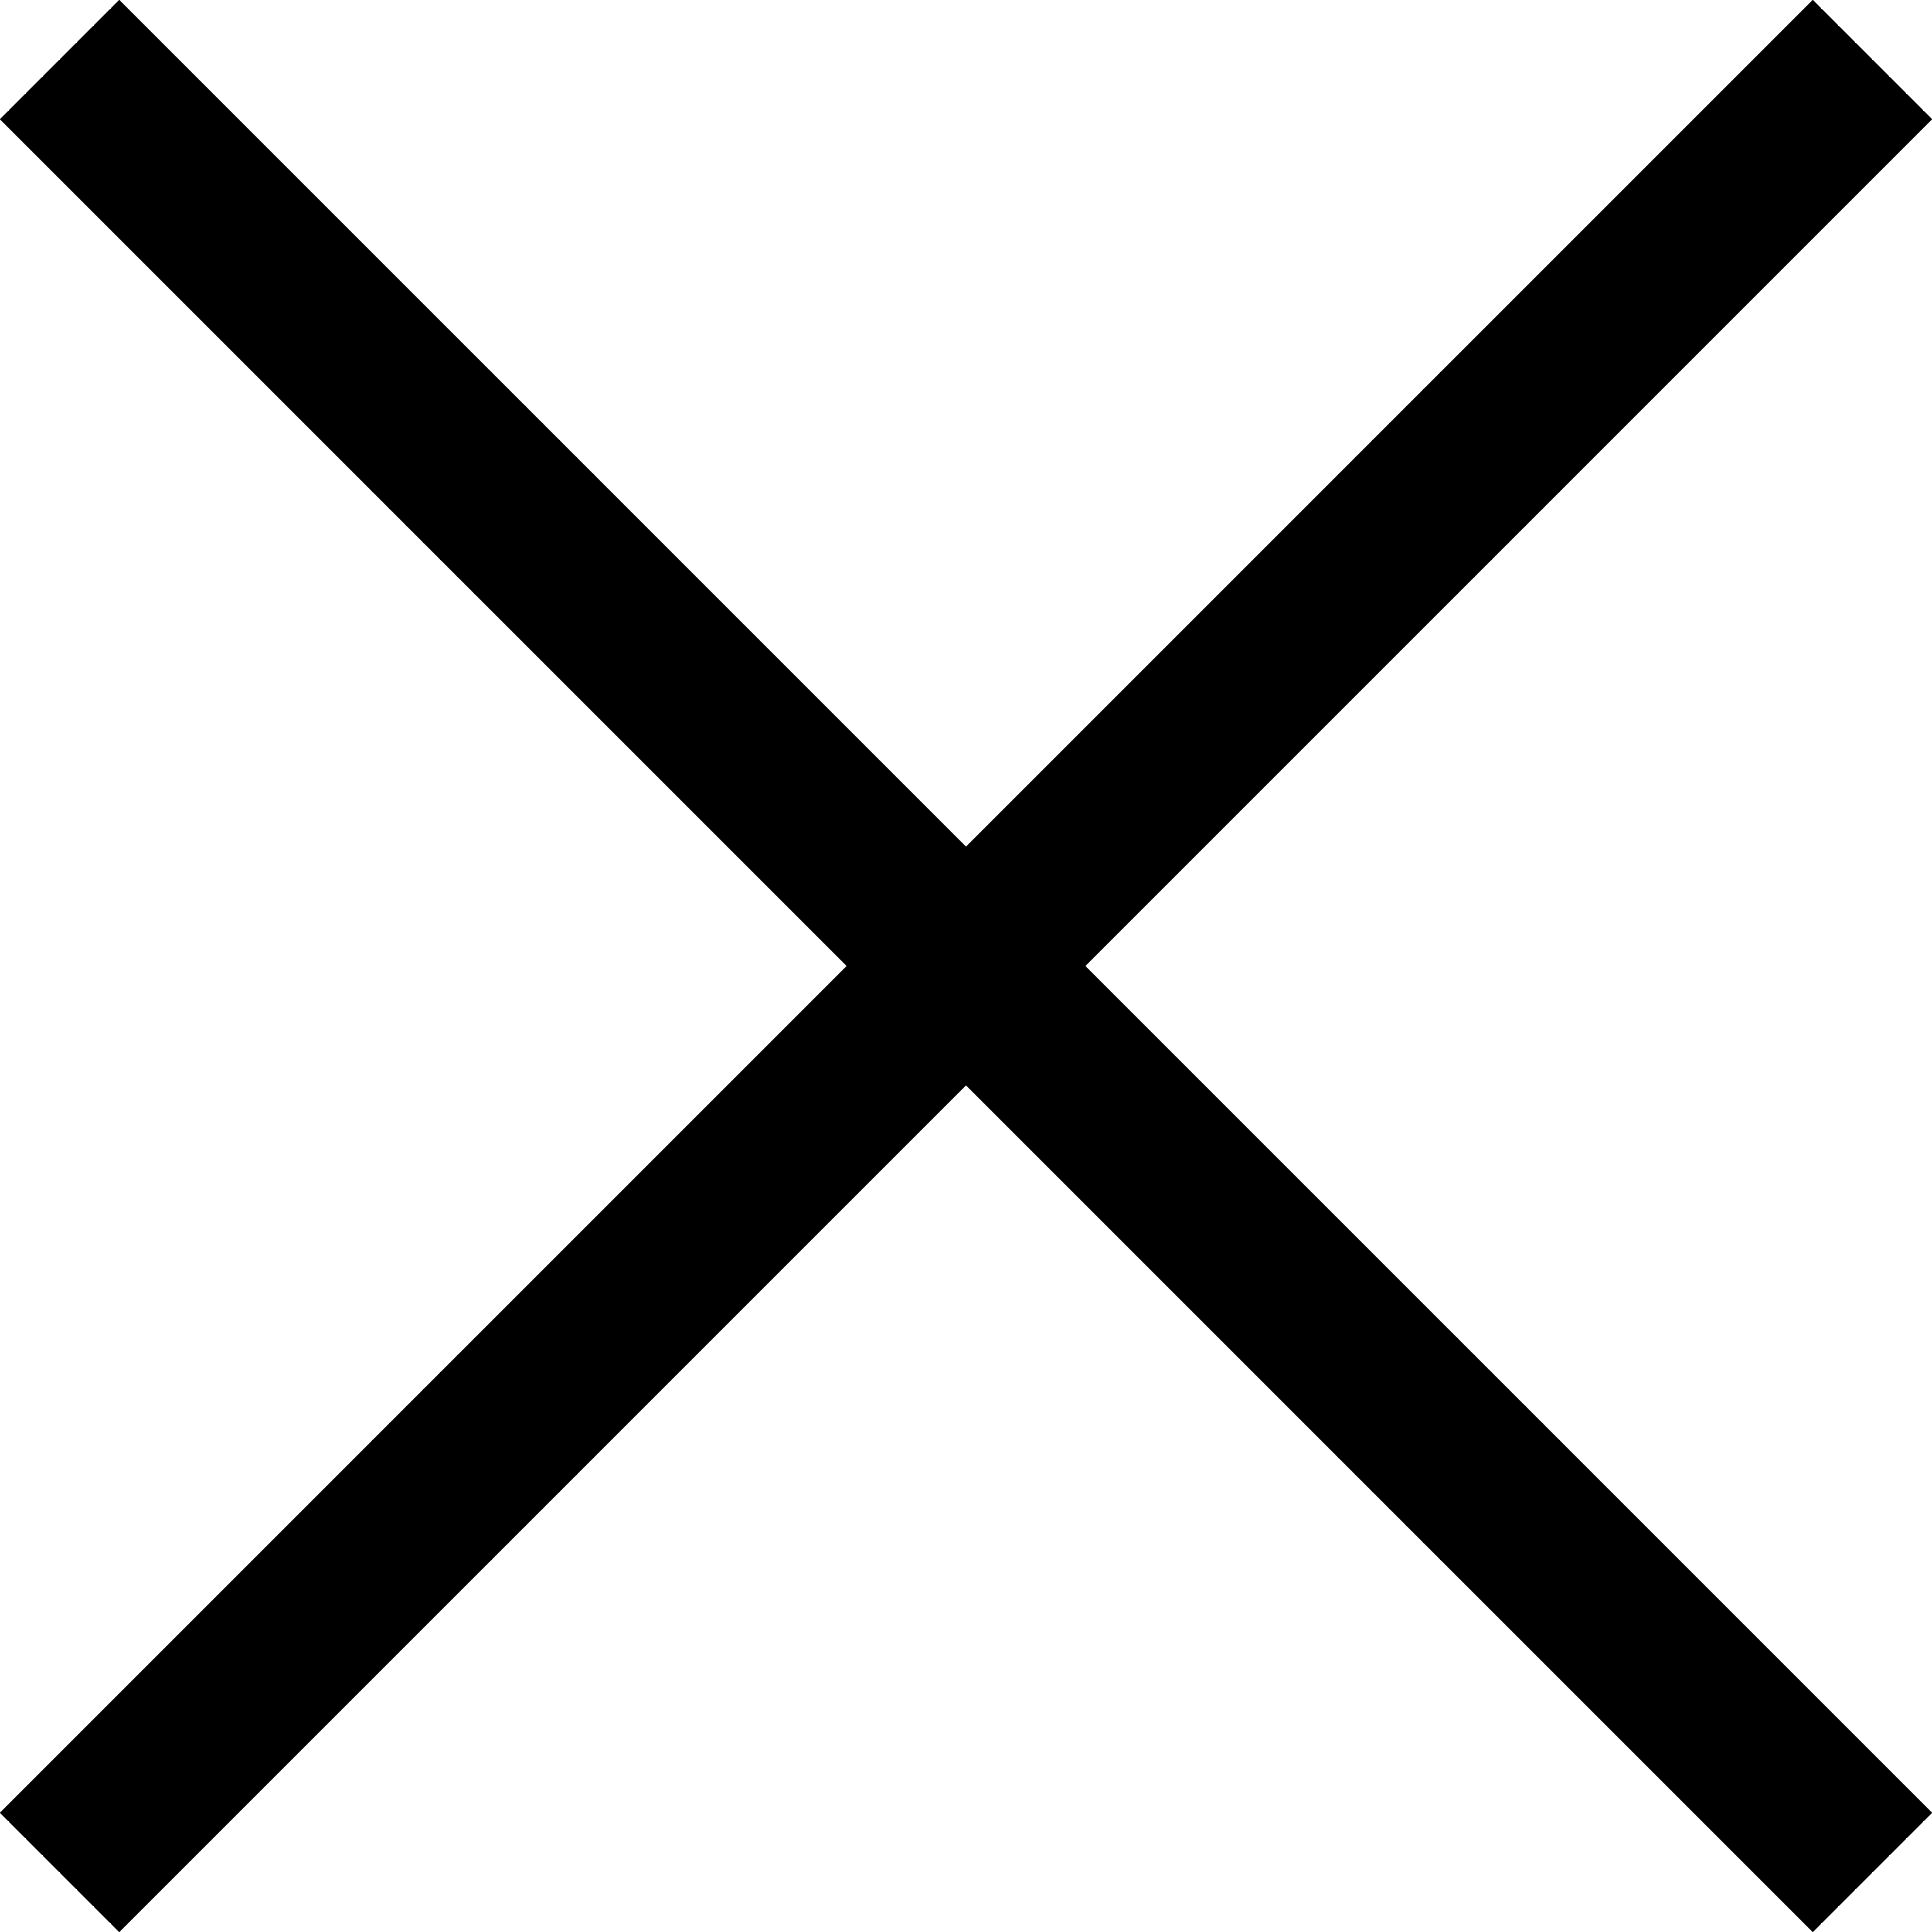 <?xml version="1.0" encoding="UTF-8"?>
<svg id="_レイヤー_2" data-name="レイヤー_2" xmlns="http://www.w3.org/2000/svg" viewBox="0 0 27.59 27.59">
  <defs>
    <style>
      .cls-1 {
        fill: none;
        stroke: #000;
        stroke-miterlimit: 10;
        stroke-width: 2.41px;
      }
    </style>
  </defs>
  <g id="_レイヤー_1-2" data-name="レイヤー_1">
    <g>
      <line class="cls-1" x1=".85" y1=".85" x2="26.74" y2="26.74"/>
      <line class="cls-1" x1="26.74" y1=".85" x2=".85" y2="26.74"/>
    </g>
  </g>
</svg>
